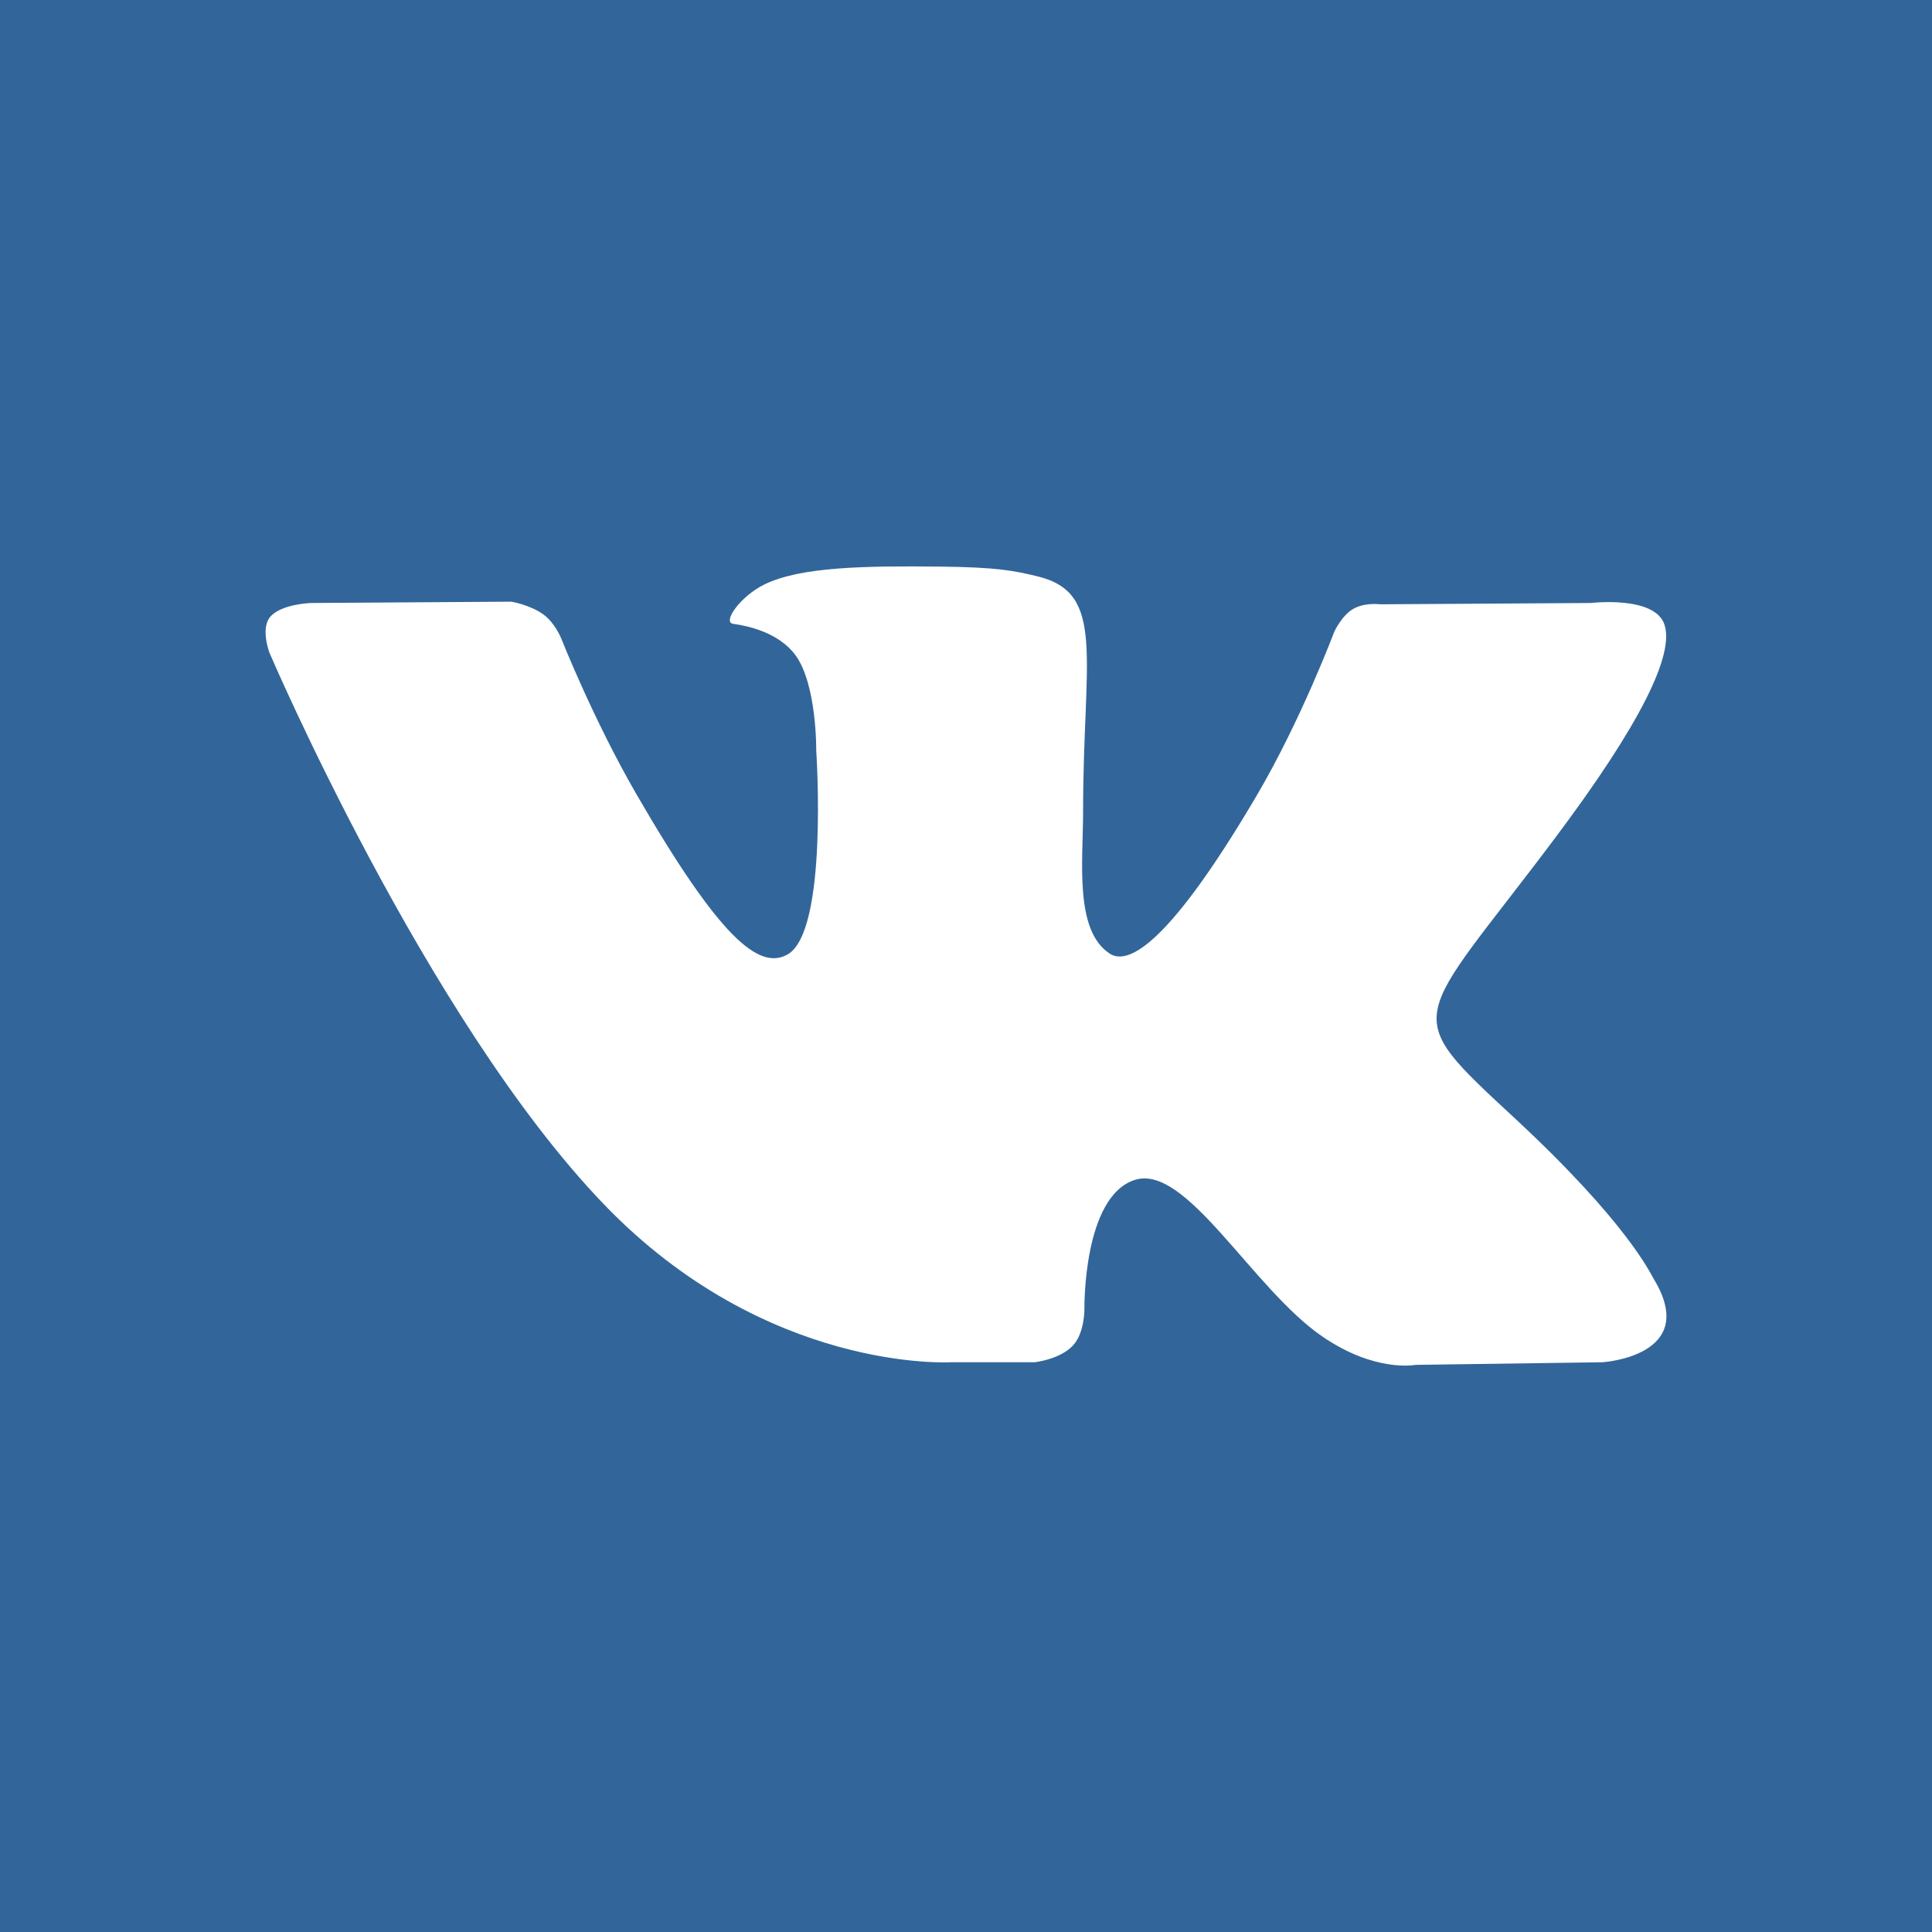 <?xml version="1.0" encoding="utf-8"?>
<!-- Generator: Adobe Illustrator 17.0.0, SVG Export Plug-In . SVG Version: 6.00 Build 0)  -->
<!DOCTYPE svg PUBLIC "-//W3C//DTD SVG 1.1//EN" "http://www.w3.org/Graphics/SVG/1.1/DTD/svg11.dtd">
<svg version="1.1" id="Layer_1" xmlns="http://www.w3.org/2000/svg" xmlns:xlink="http://www.w3.org/1999/xlink" x="0px" y="0px"
	 width="75.361px" height="75.361px" viewBox="0 0 75.361 75.361" enable-background="new 0 0 75.361 75.361" xml:space="preserve">
<rect x="0" y="0" fill="#CD332D" width="75.361" height="75.361"/>
<path fill="#FFFFFF" d="M32.433,7.363H29l-2.316,8.901l-2.409-8.901h-3.573c0.715,2.1,1.461,4.212,2.176,6.315
	c1.088,3.161,1.768,5.544,2.075,7.172v9.181h3.395V20.85L32.433,7.363z M41.506,24.561v-5.917c0-1.805-0.31-3.124-0.952-3.979
	c-0.848-1.153-2.038-1.732-3.571-1.732c-1.525,0-2.718,0.579-3.565,1.732c-0.652,0.855-0.958,2.174-0.958,3.979v5.917
	c0,1.796,0.307,3.126,0.958,3.974c0.846,1.151,2.04,1.729,3.565,1.729c1.533,0,2.723-0.578,3.571-1.729
	C41.196,27.687,41.506,26.357,41.506,24.561z M38.443,25.138c0,1.563-0.473,2.345-1.459,2.345c-0.988,0-1.462-0.782-1.462-2.345
	v-7.107c0-1.563,0.474-2.341,1.462-2.341c0.987,0,1.459,0.778,1.459,2.341V25.138z M52.826,30.03V13.139h-3.061v12.911
	c-0.68,0.958-1.323,1.433-1.935,1.433c-0.412,0-0.65-0.242-0.717-0.717c-0.038-0.099-0.038-0.473-0.038-1.191V13.139h-3.051v13.357
	c0,1.191,0.104,2.001,0.273,2.511c0.304,0.856,0.984,1.258,1.971,1.258c1.116,0,2.278-0.68,3.498-2.078v1.843H52.826z"/>
<path fill="#FFFFFF" d="M62.741,50.532c0,3.907-0.003,8.053-0.879,11.848c-0.612,2.664-2.792,4.629-5.417,4.924
	c-6.215,0.693-12.507,0.697-18.768,0.693c-6.263,0.004-12.553,0-18.768-0.693c-2.625-0.295-4.805-2.26-5.416-4.924
	c-0.873-3.795-0.873-7.941-0.873-11.848c0-3.912,0.009-8.05,0.883-11.85c0.612-2.663,2.791-4.63,5.416-4.922
	c6.215-0.696,12.506-0.697,18.768-0.696c6.261-0.001,12.553,0,18.768,0.696c2.625,0.292,4.805,2.259,5.417,4.922
	C62.745,42.482,62.741,46.621,62.741,50.532z"/>
<path fill="#CD332D" d="M26.916,42.1v-3.16H16.354v3.16h3.564v19.275h3.368V42.1H26.916z M33.036,61.375v-1.822
	c-1.202,1.38-2.346,2.054-3.46,2.054c-0.977,0-1.649-0.396-1.951-1.244c-0.167-0.508-0.268-1.304-0.268-2.485V44.659h3.028v12.308
	c0,0.708,0,1.08,0.028,1.178c0.074,0.469,0.303,0.708,0.708,0.708c0.607,0,1.246-0.47,1.915-1.416V44.659h3.033v16.716H33.036z
	 M44.546,56.599c0,1.51-0.445,2.253-1.318,2.253c-0.498,0-1.004-0.238-1.51-0.743v-10.19c0.506-0.498,1.013-0.736,1.51-0.736
	c0.873,0,1.318,0.775,1.318,2.282V56.599z M47.574,56.36v-6.659c0-1.581-0.104-2.688-0.305-3.361
	c-0.404-1.251-1.214-1.886-2.421-1.886c-1.112,0-2.15,0.61-3.129,1.812V38.94H38.69v22.435h3.028v-1.619
	c1.013,1.251,2.052,1.851,3.129,1.851c1.208,0,2.017-0.635,2.421-1.879C47.47,59.02,47.574,57.906,47.574,56.36z M55.977,51.047
	H52.95v-1.545c0-1.545,0.507-2.32,1.52-2.32c1,0,1.508,0.775,1.508,2.32V51.047z M59.007,56.027v-0.441h-3.093
	c0,1.216-0.037,1.885-0.064,2.05c-0.174,0.81-0.61,1.216-1.355,1.216c-1.039,0-1.545-0.771-1.545-2.32V53.57h6.058v-3.462
	c0-1.788-0.305-3.095-0.94-3.939c-0.848-1.146-2.053-1.714-3.573-1.714c-1.545,0-2.754,0.568-3.627,1.714
	c-0.645,0.845-0.936,2.151-0.936,3.939v5.856c0,1.773,0.33,3.095,0.973,3.929c0.874,1.143,2.08,1.714,3.667,1.714
	c1.581,0,2.823-0.6,3.663-1.813c0.366-0.536,0.604-1.146,0.706-1.814C58.969,57.674,59.007,57.001,59.007,56.027z"/>
<rect x="0" y="0" fill="#32669A" width="75.361" height="75.361"/>
<polygon fill="#231F20" points="0,75.361 0,75.437 75.436,75.437 75.436,-0.075 -0.075,-0.075 -0.075,75.437 0,75.437 0,75.361 
	0.075,75.361 0.075,0.075 75.286,0.075 75.286,75.286 0,75.286 0,75.361 0.075,75.361 "/>
<path fill="#FFFFFF" d="M19.237,12.865h36.892c3.504,0,6.37,2.866,6.37,6.371v36.892c0,3.504-2.866,6.368-6.37,6.368H19.237
	c-3.505,0-6.373-2.864-6.373-6.368V19.236C12.864,15.732,15.732,12.865,19.237,12.865z M49.022,18.378
	c-1.232,0-2.235,1.008-2.235,2.238v5.346c0,1.23,1.004,2.236,2.235,2.236h5.609c1.229,0,2.234-1.005,2.234-2.236v-5.346
	c0-1.23-1.006-2.238-2.234-2.238H49.022z M56.887,33.854H52.52c0.414,1.353,0.638,2.779,0.638,4.262
	c0,8.253-6.909,14.947-15.43,14.947c-8.519,0-15.429-6.694-15.429-14.947c0-1.483,0.226-2.909,0.638-4.262h-4.556v20.968
	c0,1.086,0.886,1.969,1.971,1.969h34.563c1.086,0,1.971-0.883,1.971-1.969V33.854z M37.728,27.916c-5.503,0-9.967,4.323-9.967,9.66
	c0,5.332,4.463,9.658,9.967,9.658c5.506,0,9.969-4.326,9.969-9.658C47.697,32.238,43.234,27.916,37.728,27.916z"/>
<rect x="0" y="0" fill="#32669A" width="75.361" height="75.361"/>
<path fill-rule="evenodd" clip-rule="evenodd" fill="#FFFFFF" d="M37.094,53.137h3.266c0,0,0.986-0.109,1.491-0.651
	c0.464-0.499,0.449-1.435,0.449-1.435s-0.064-4.382,1.97-5.028c2.005-0.636,4.58,4.236,7.309,6.109
	c2.064,1.417,3.632,1.107,3.632,1.107l7.297-0.102c0,0,3.817-0.236,2.007-3.237c-0.148-0.245-1.054-2.22-5.426-6.278
	c-4.576-4.247-3.963-3.56,1.549-10.906c3.357-4.474,4.698-7.205,4.279-8.375c-0.399-1.114-2.868-0.82-2.868-0.82l-8.216,0.051
	c0,0-0.61-0.083-1.061,0.187c-0.442,0.264-0.725,0.881-0.725,0.881s-1.301,3.462-3.035,6.406c-3.658,6.212-5.121,6.541-5.72,6.155
	c-1.391-0.899-1.044-3.611-1.044-5.539c0-6.021,0.913-8.531-1.778-9.18c-0.893-0.216-1.551-0.358-3.835-0.381
	c-2.932-0.03-5.413,0.009-6.818,0.697c-0.935,0.458-1.656,1.478-1.216,1.536c0.543,0.072,1.773,0.332,2.425,1.219
	c0.842,1.146,0.813,3.718,0.813,3.718s0.484,7.087-1.13,7.967c-1.107,0.604-2.627-0.629-5.888-6.265
	c-1.671-2.887-2.933-6.078-2.933-6.078s-0.243-0.596-0.677-0.916c-0.526-0.387-1.262-0.509-1.262-0.509l-7.808,0.051
	c0,0-1.172,0.033-1.602,0.542c-0.383,0.454-0.031,1.391-0.031,1.391s6.112,14.301,13.034,21.507
	C29.888,53.57,37.094,53.137,37.094,53.137L37.094,53.137z"/>
</svg>
